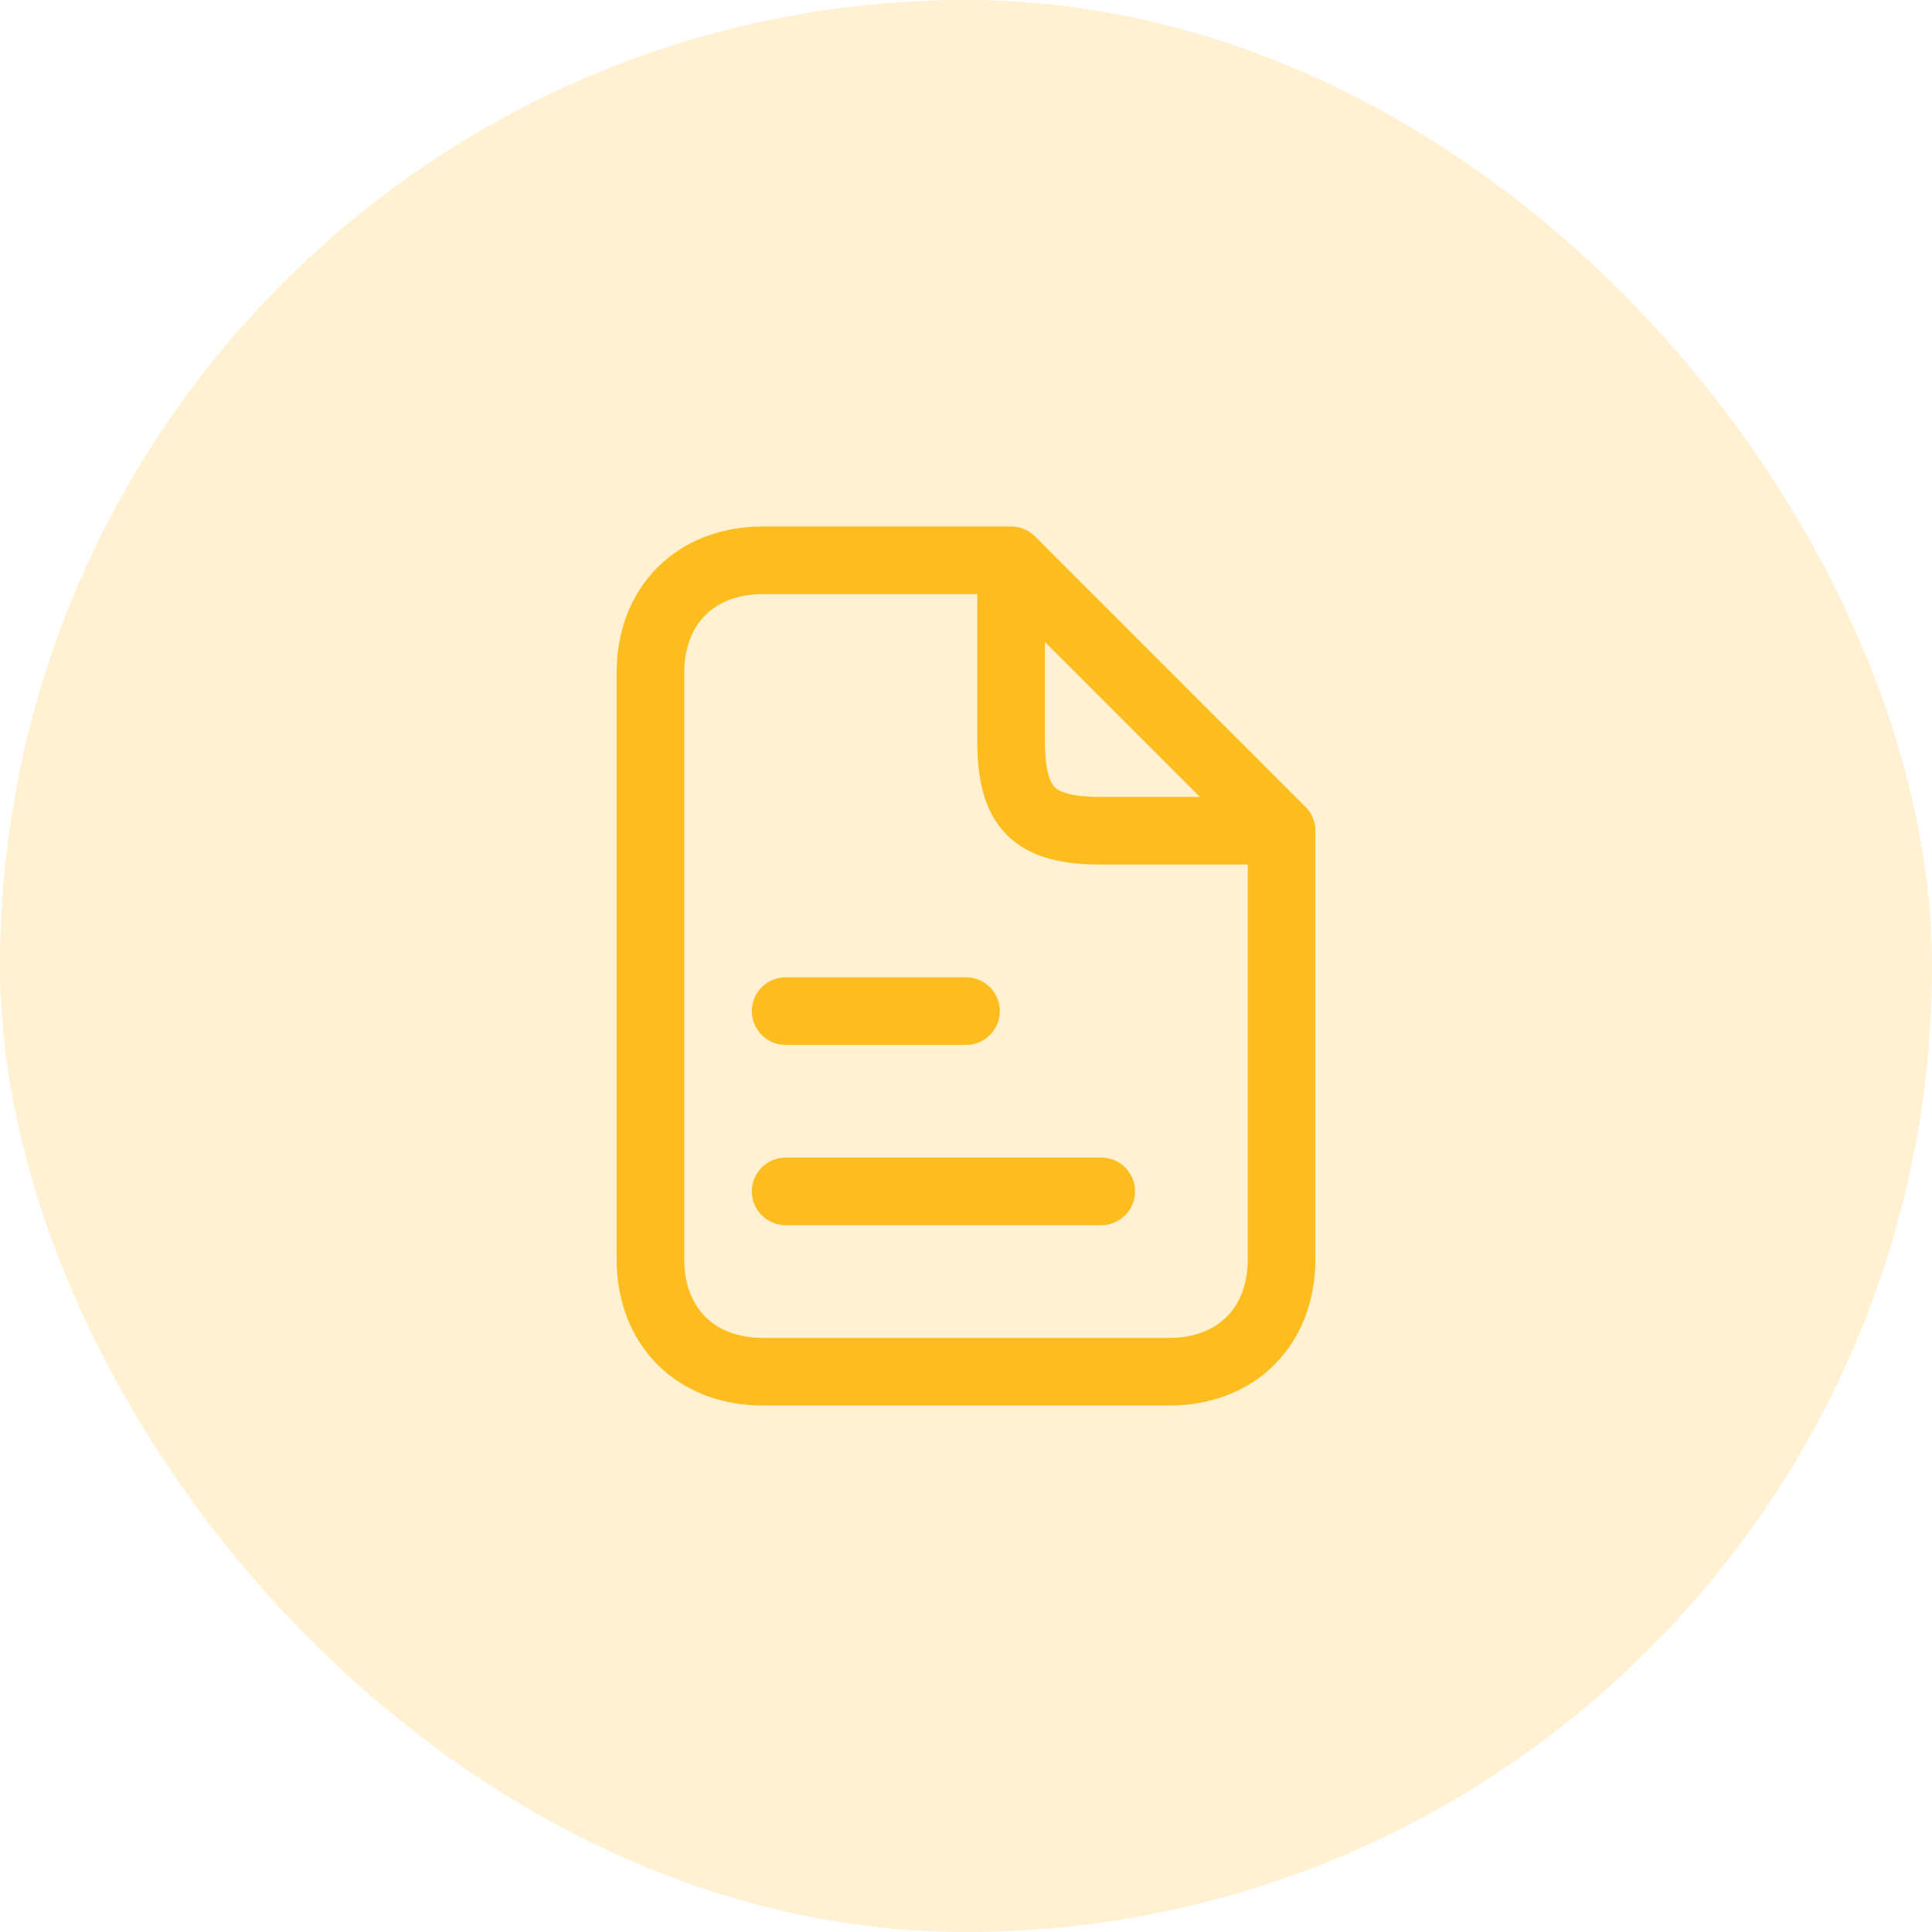 <svg width="50" height="50" viewBox="0 0 50 50" fill="none" xmlns="http://www.w3.org/2000/svg">
<g id="cost_calculation">
<rect width="50" height="50" rx="25" fill="#FEBD1F" fill-opacity="0.2"/>
<g id="icon_13">
<path id="vector" d="M33.167 21.5L26.167 14.5M33.167 21.5C33.167 21.5 30.25 21.5 28.5 21.5C26.75 21.5 26.167 20.917 26.167 19.167C26.167 17.417 26.167 14.5 26.167 14.5M33.167 21.5C33.167 21.5 33.167 30.833 33.167 32.583C33.167 34.333 32 35.5 30.25 35.5C28.5 35.5 21.5 35.5 19.75 35.5C18 35.5 16.833 34.333 16.833 32.583C16.833 30.833 16.833 18.743 16.833 17.417C16.833 15.667 18 14.5 19.75 14.5C21.5 14.5 26.167 14.5 26.167 14.5M20.333 26.167H25M20.333 30.833H28.5" stroke="#FEBD1F" stroke-width="1.75" stroke-linecap="round" stroke-linejoin="round"/>
</g>
</g>
</svg>
